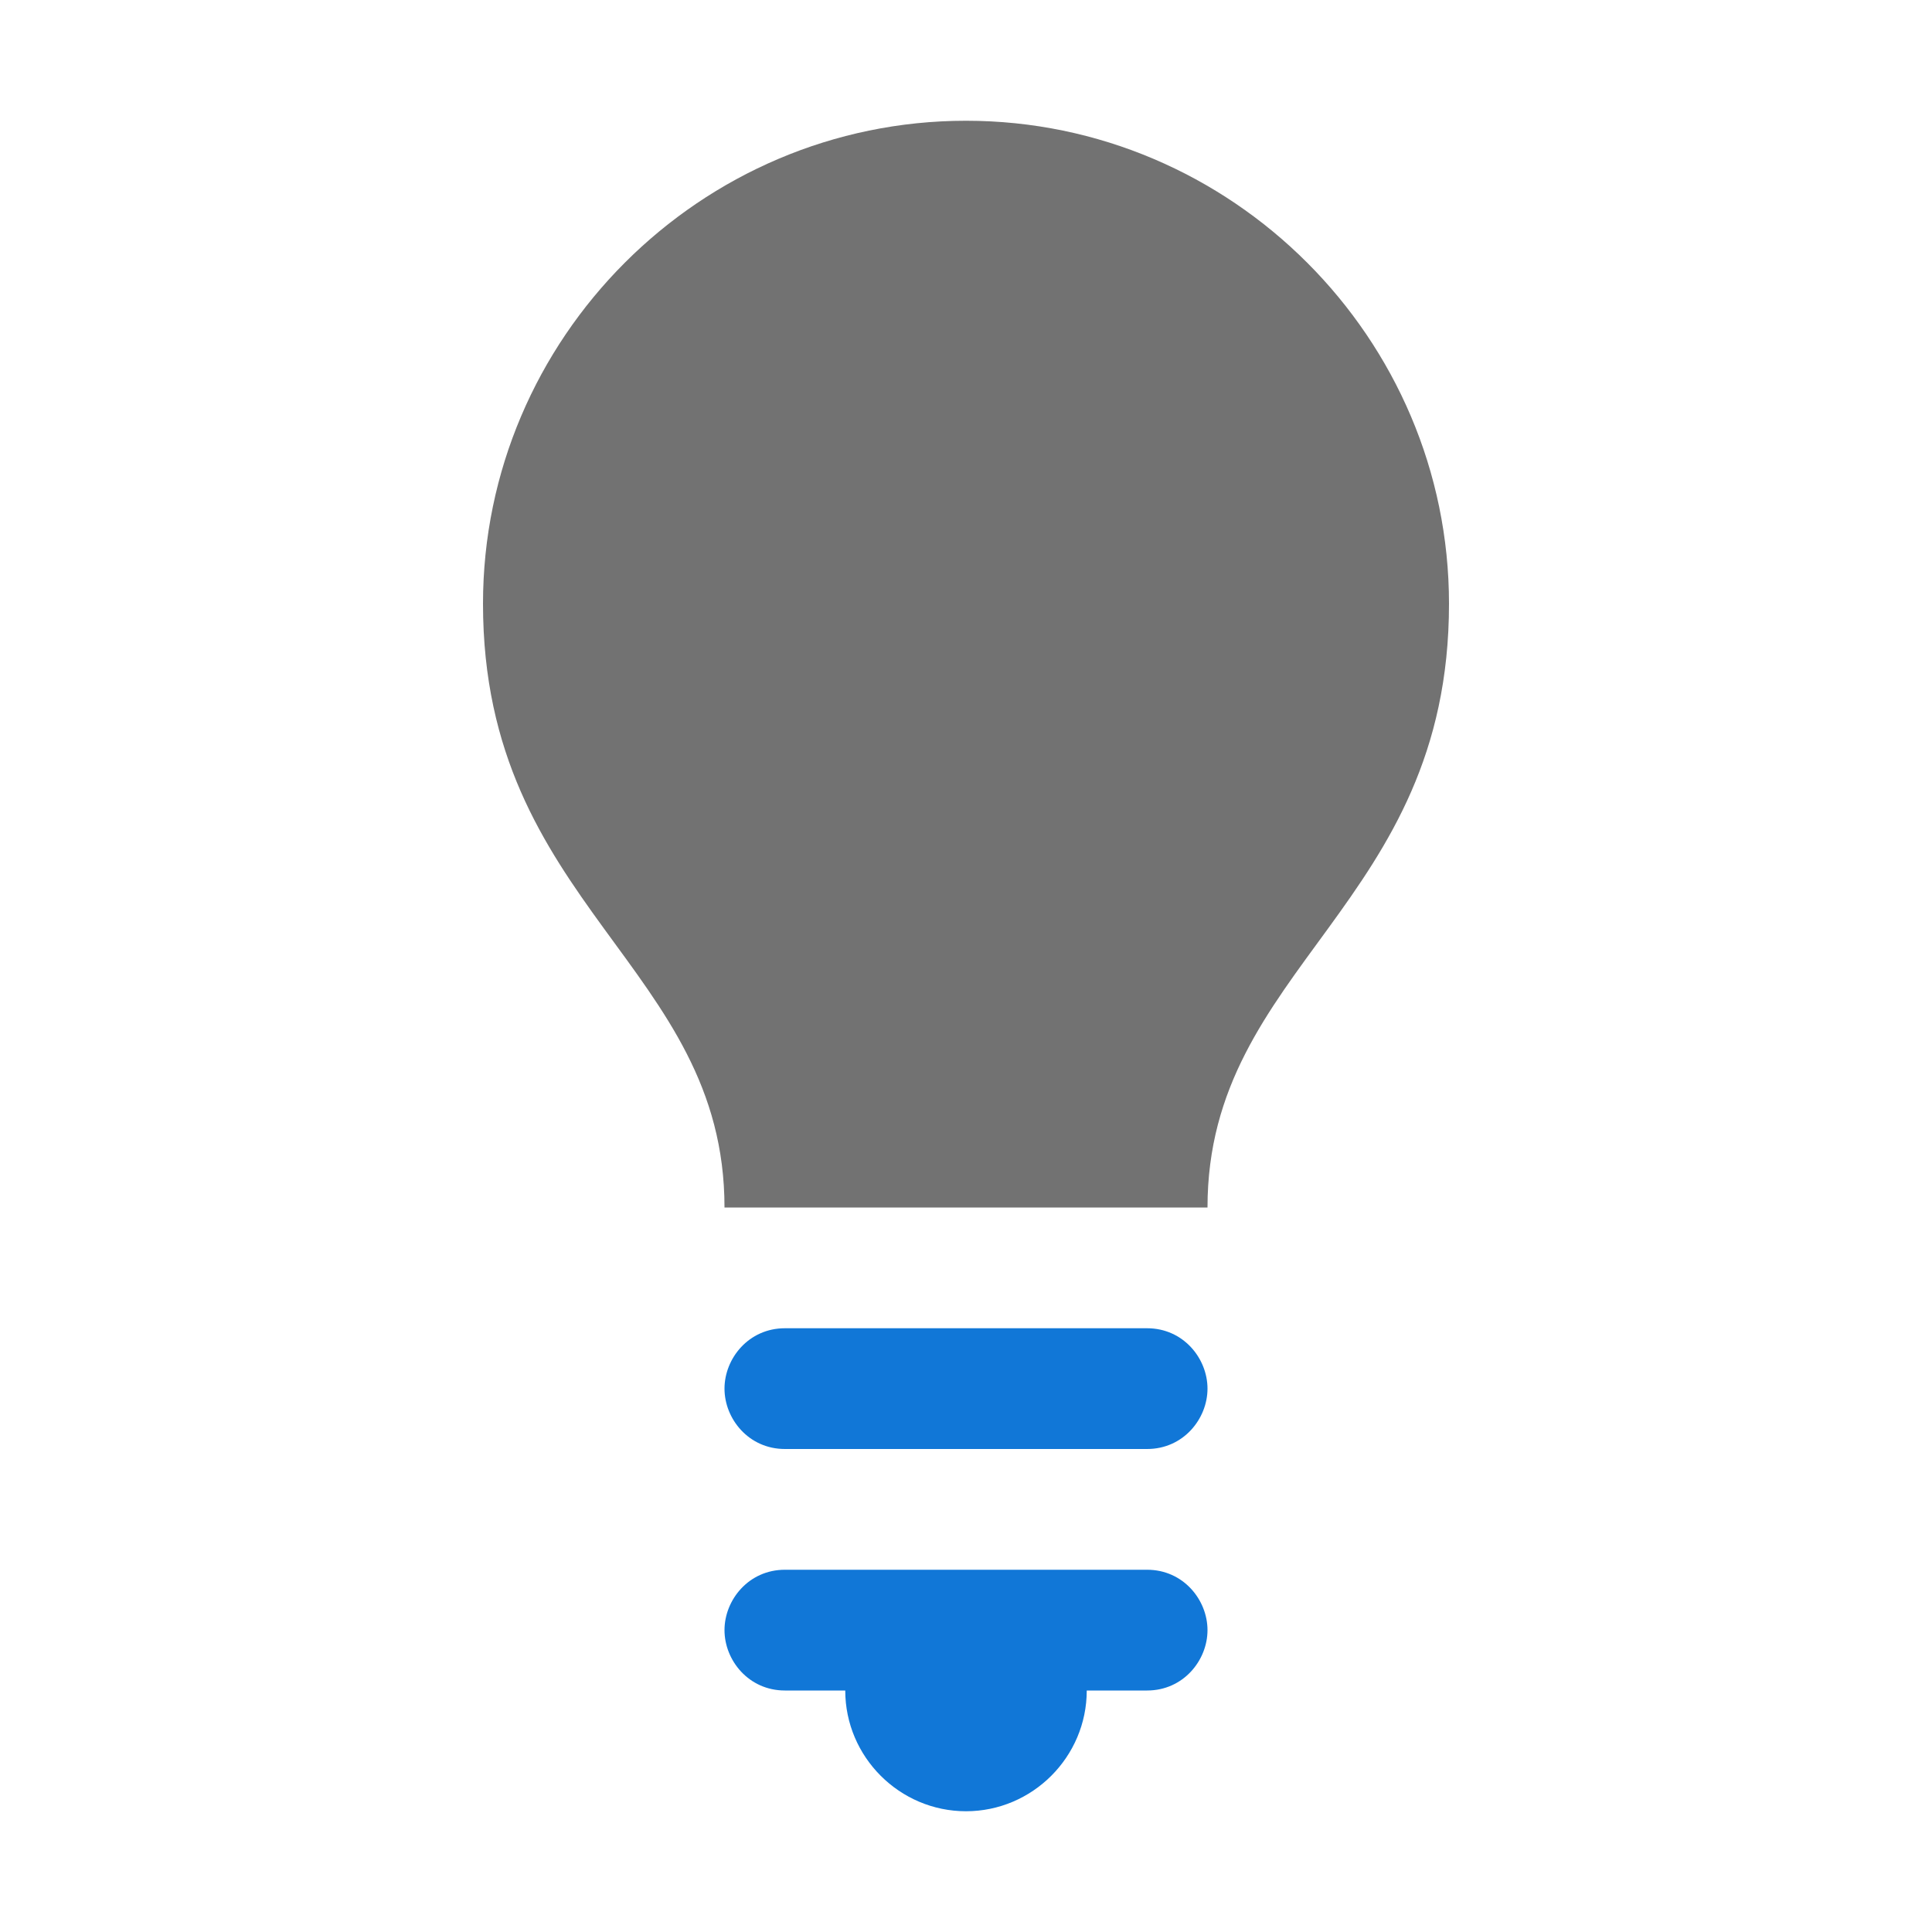 ﻿<?xml version='1.0' encoding='UTF-8'?>
<svg viewBox="-8 -2 32 32" xmlns="http://www.w3.org/2000/svg" xmlns:xlink="http://www.w3.org/1999/xlink">
  <g id="Layer_1" transform="translate(-8, -2)" style="enable-background:new 0 0 32 32">
    <g id="Idea">
      <path d="M13, 24L19, 24C19.6, 24 20, 23.5 20, 23C20, 22.5 19.6, 22 19, 22L13, 22C12.4, 22 12, 22.5 12, 23C12, 23.5 12.4, 24 13, 24z" fill="#1177D7" class="Blue" />
    </g>
  </g>
  <g id="Layer_1" transform="translate(-8, -2)" style="enable-background:new 0 0 32 32">
    <g id="Idea">
      <path d="M19, 26L13, 26C12.4, 26 12, 26.5 12, 27C12, 27.5 12.4, 28 13, 28L14, 28C14, 29.1 14.9, 30 16, 30C17.1, 30 18, 29.1 18, 28L19, 28C19.6, 28 20, 27.5 20, 27C20, 26.5 19.6, 26 19, 26z" fill="#1177D7" class="Blue" />
    </g>
  </g>
  <g id="Layer_1" transform="translate(-8, -2)" style="enable-background:new 0 0 32 32">
    <g id="Idea">
      <path d="M16, 2C11.6, 2 8, 5.6 8, 10C8, 15 12, 16 12, 20C14, 20 18, 20 20, 20C20, 16 24, 15 24, 10C24, 5.6 20.4, 2 16, 2z" fill="#727272" class="Black" />
    </g>
  </g>
</svg>